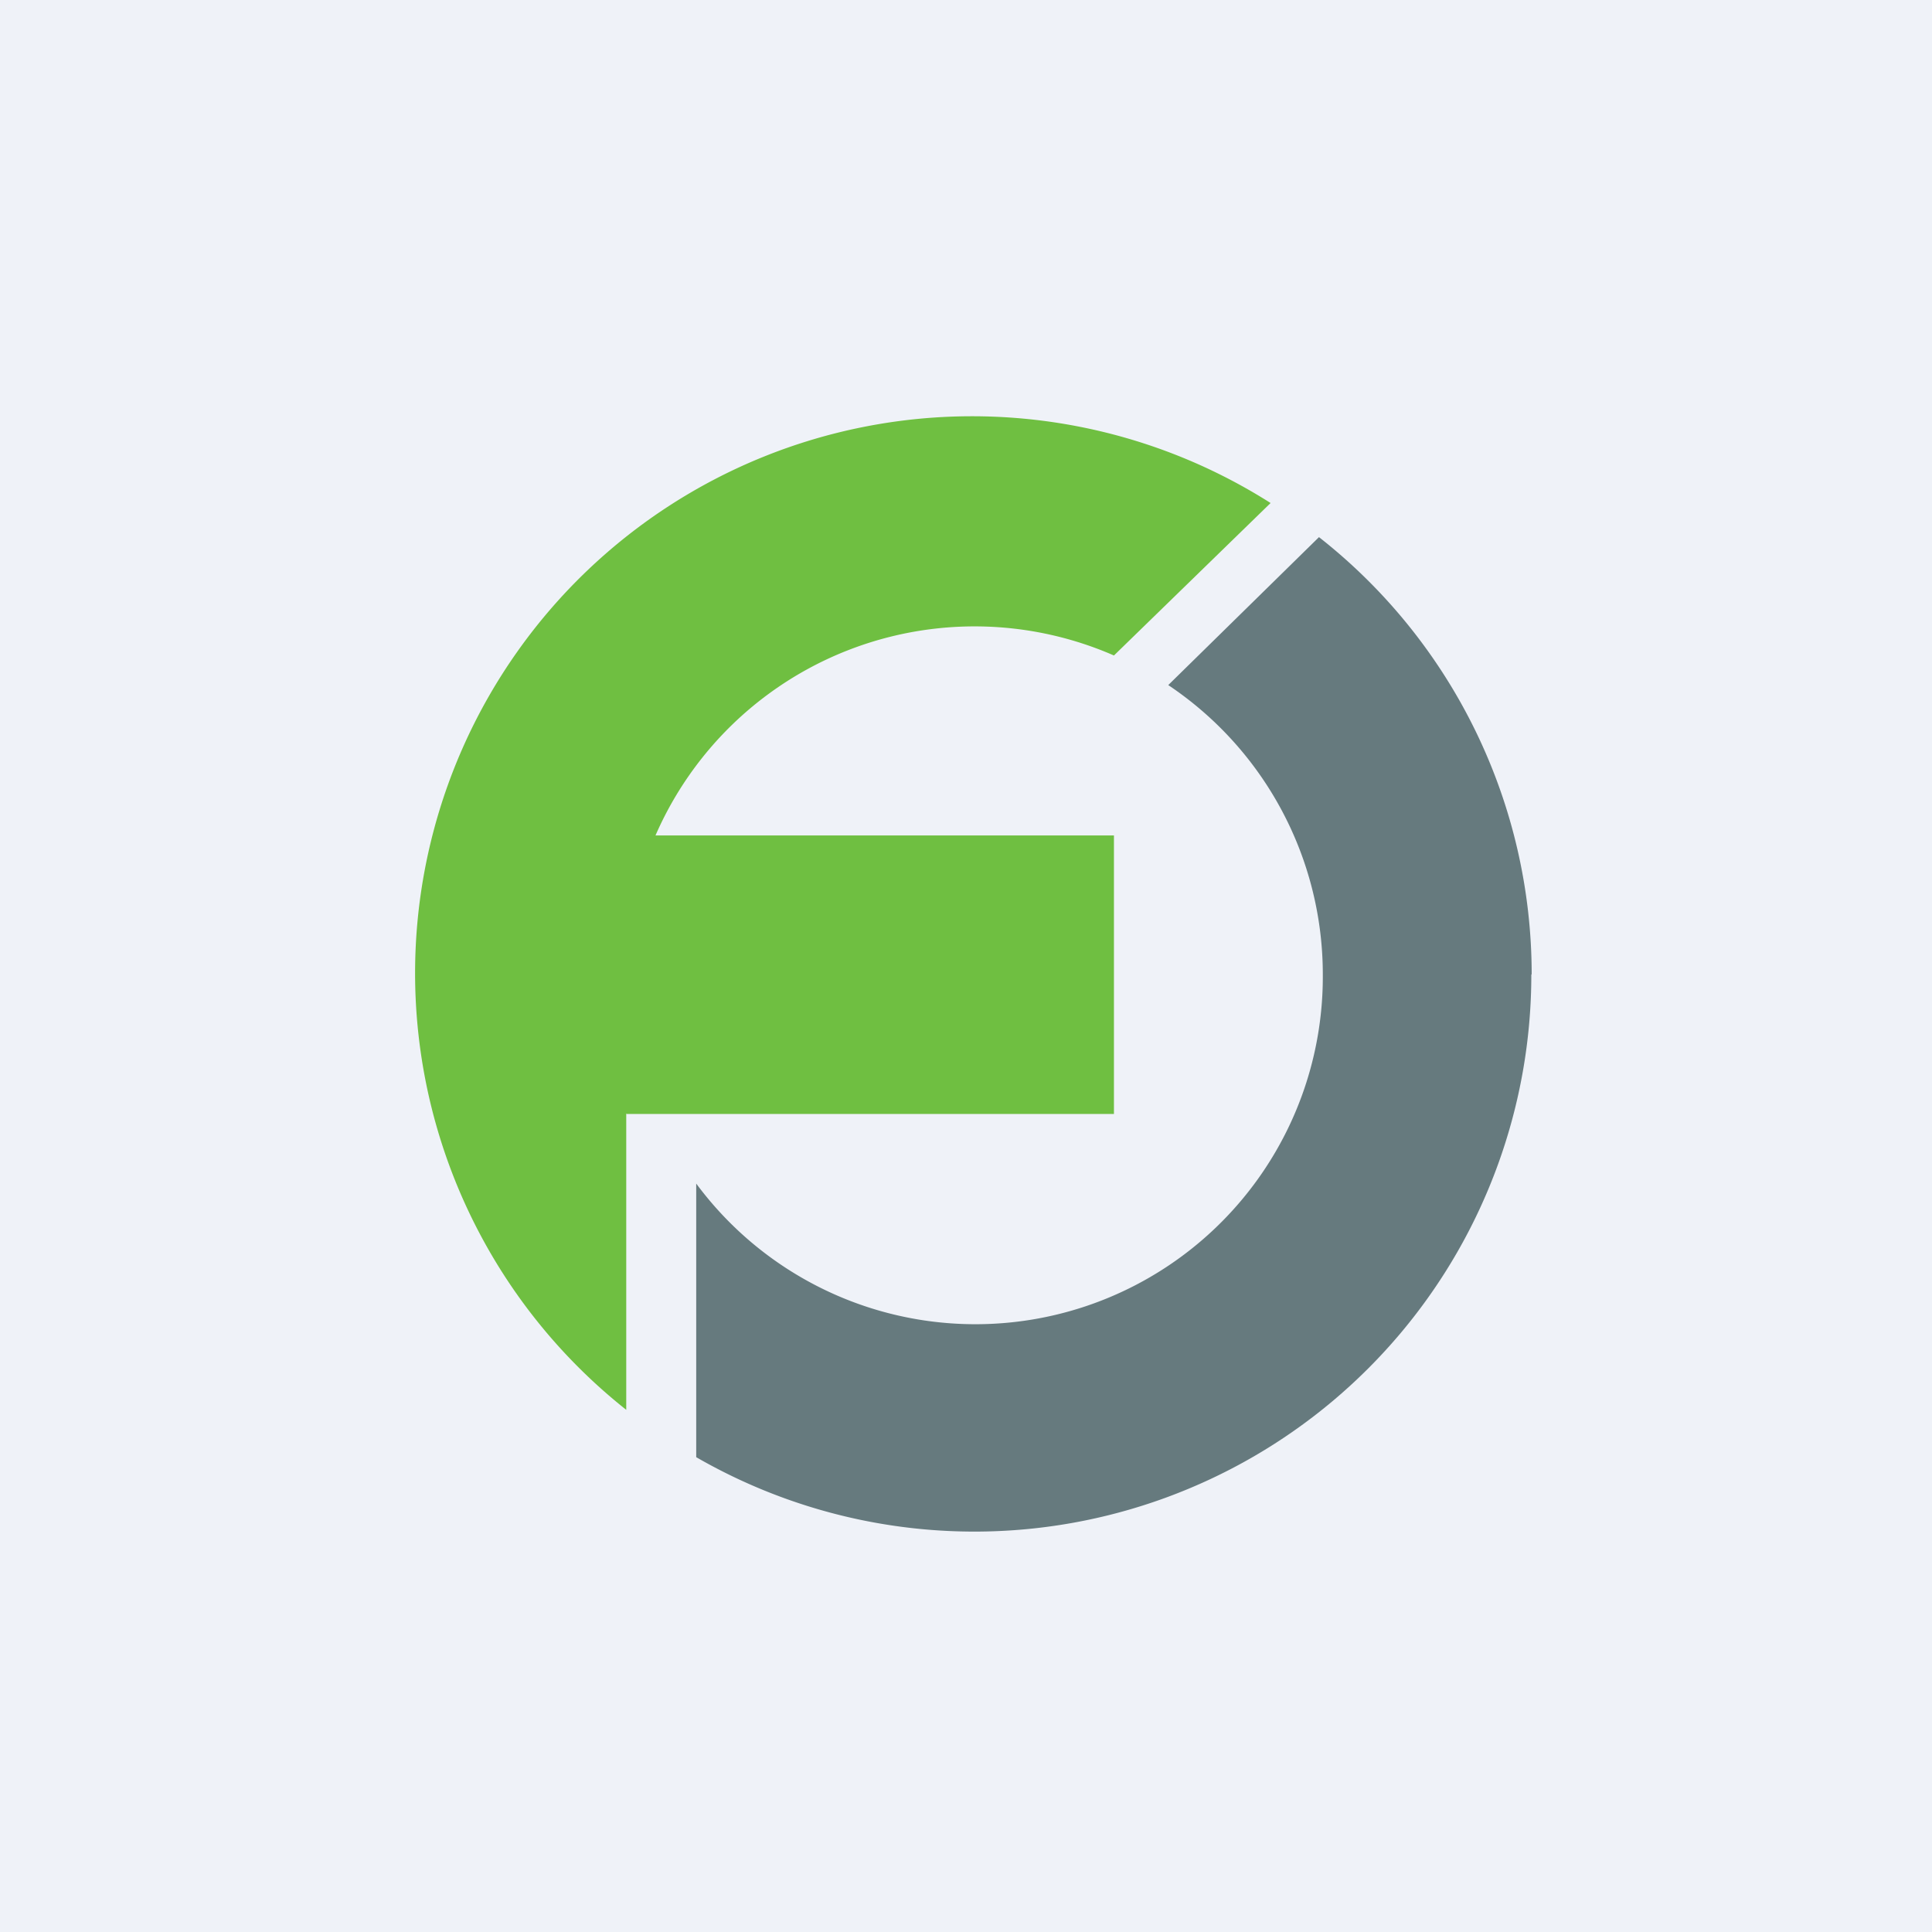 <?xml version="1.0" encoding="UTF-8"?>
<!-- generated by Finnhub -->
<svg viewBox="0 0 55.5 55.5" xmlns="http://www.w3.org/2000/svg">
<path d="M 0,0 H 55.5 V 55.5 H 0 Z" fill="rgb(239, 242, 248)"/>
<path d="M 17.99,31.985 V 40.5 A 16,16 0 0,1 36.5,14.45 L 32,18.83 A 10,10 0 0,0 18.83,24 H 32 V 32 H 18 Z" fill="rgb(111, 191, 65)"/>
<path d="M 43.99,27.985 A 16,16 0 0,1 20,41.86 V 34 A 9.98,9.98 0 0,0 38,28 A 10,10 0 0,0 33.56,19.68 L 37.89,15.43 A 15.97,15.97 0 0,1 44,28 Z" fill="rgb(102, 122, 126)"/>
</svg>
